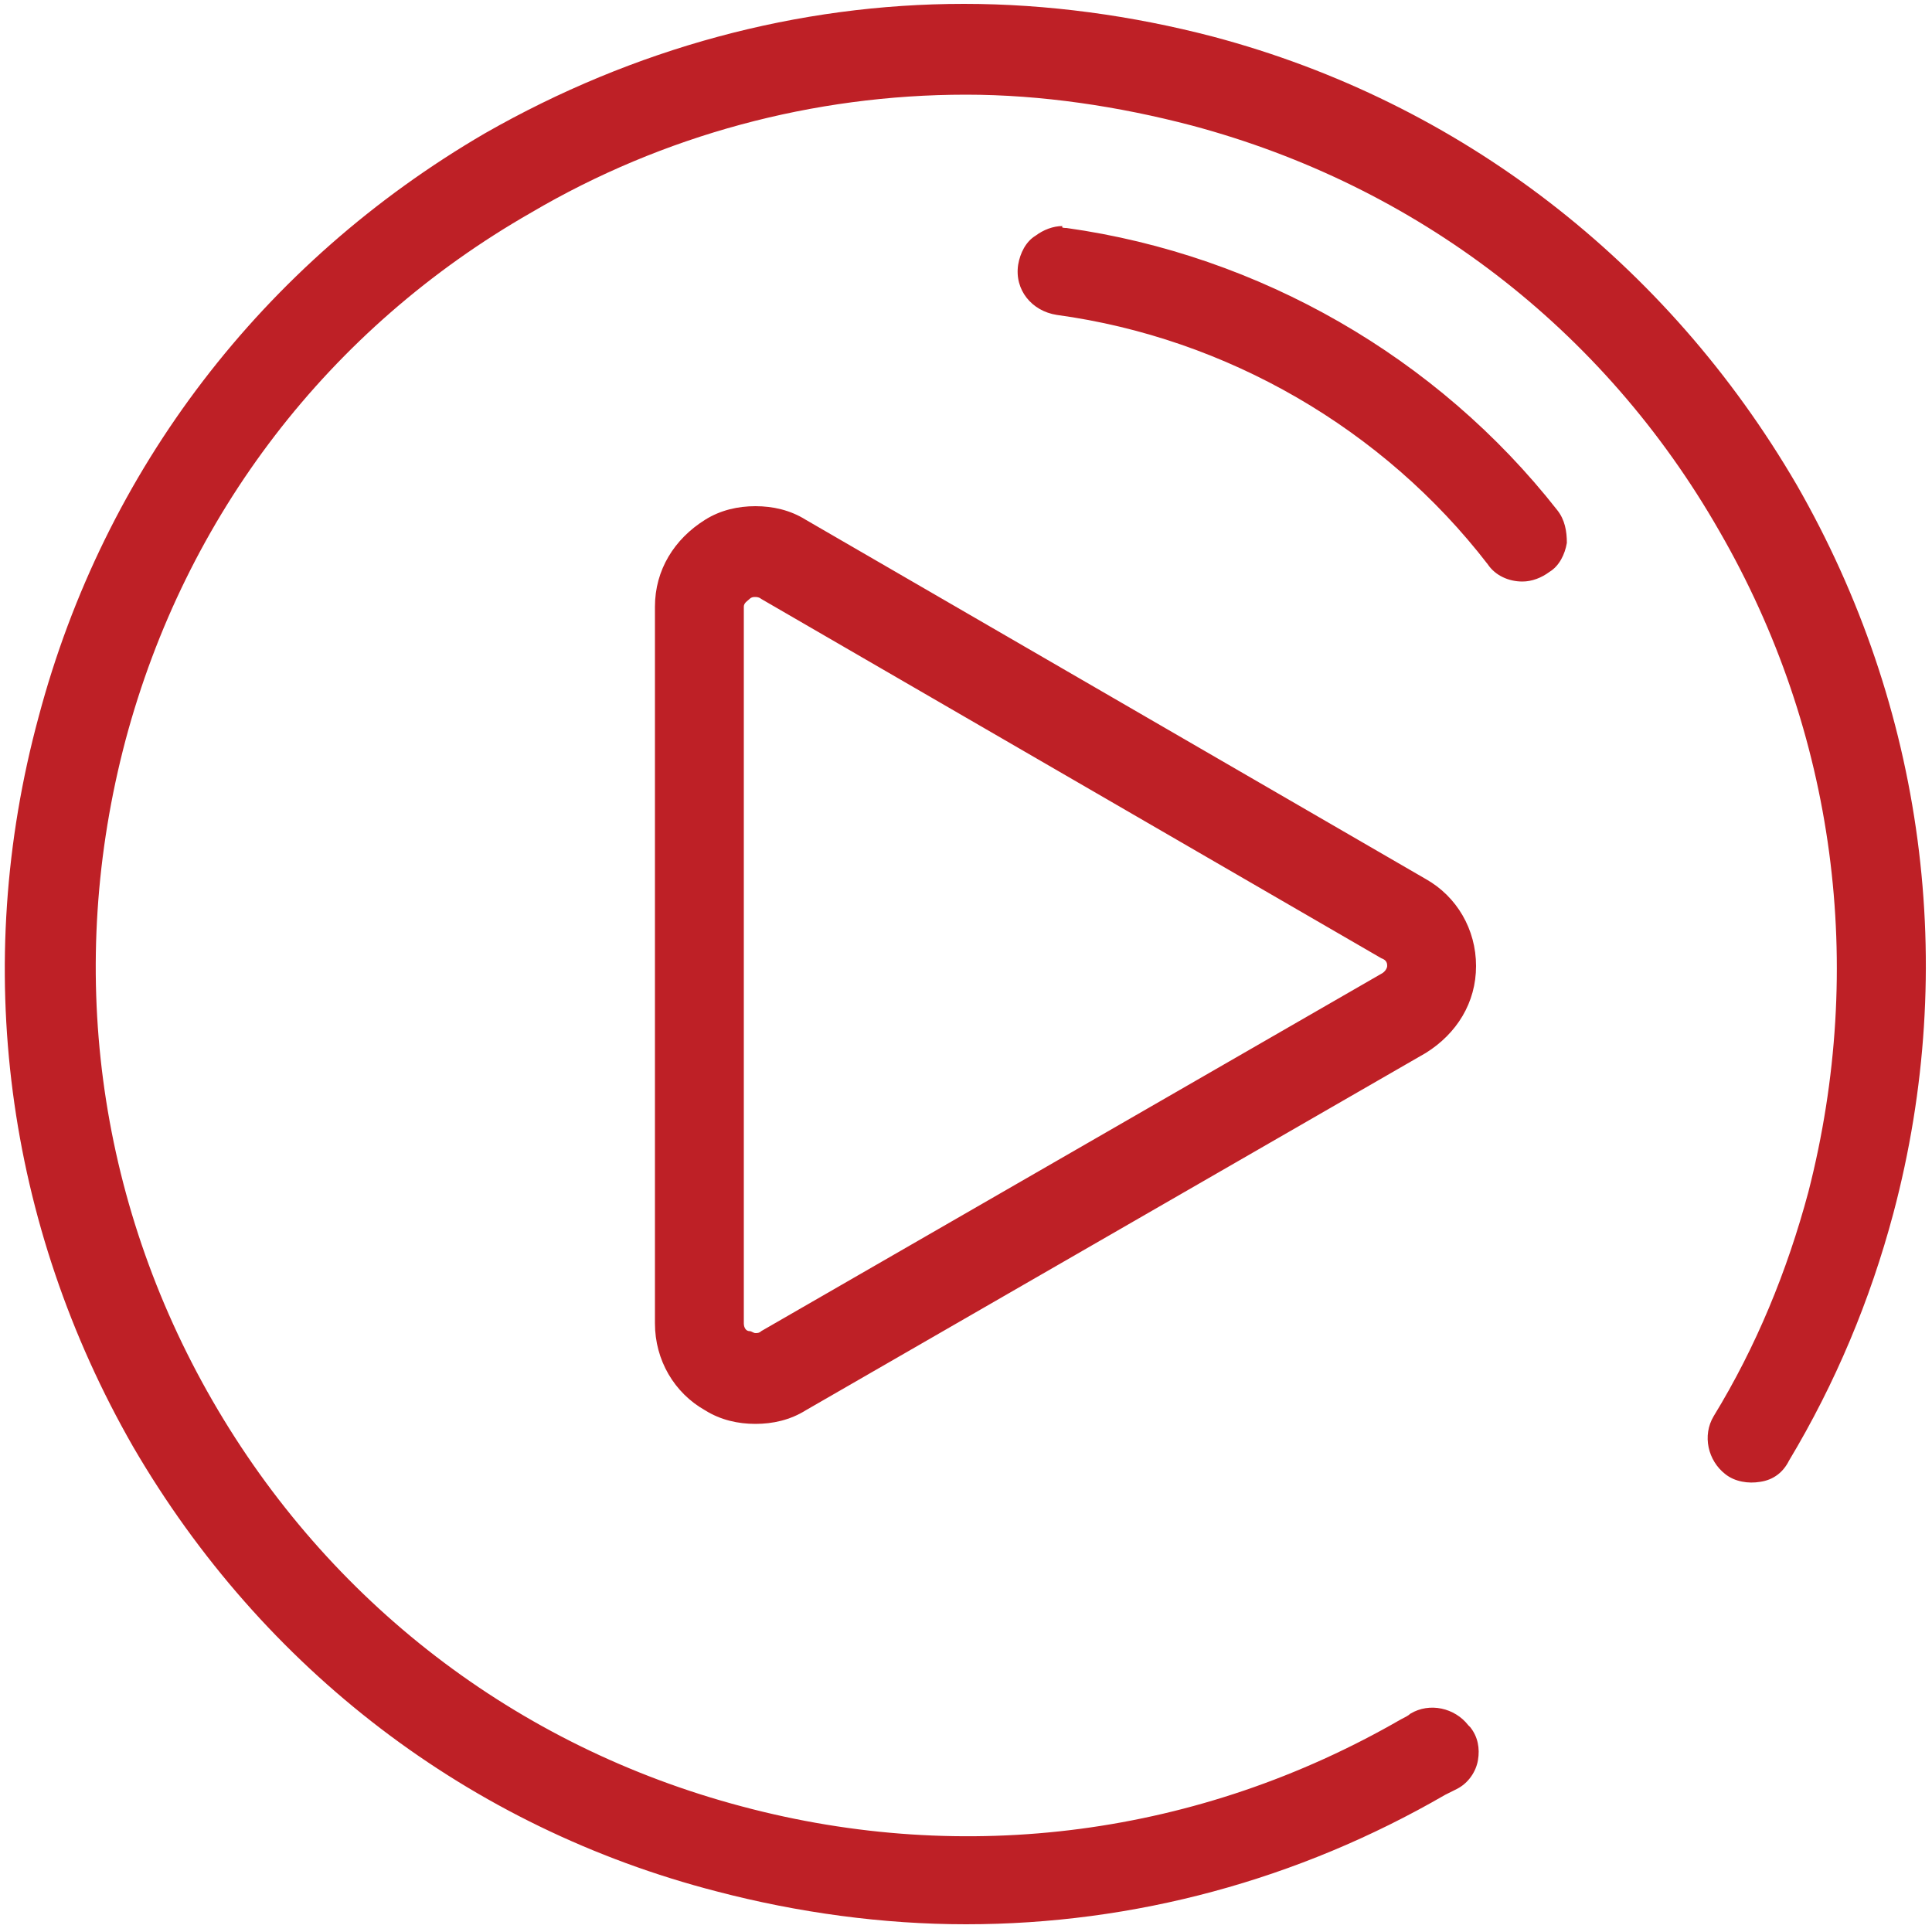 <?xml version="1.0" encoding="utf-8"?>
<!-- Generator: Adobe Illustrator 22.1.0, SVG Export Plug-In . SVG Version: 6.00 Build 0)  -->
<svg version="1.1" id="Layer_1" xmlns="http://www.w3.org/2000/svg" xmlns:xlink="http://www.w3.org/1999/xlink" x="0px" y="0px"
	 viewBox="0 0 100 100" style="enable-background:new 0 0 100 100;" xml:space="preserve">
<style type="text/css">
	.st0{fill:#BE2026;}
</style>
<title>icons / Motion Graphic</title>
<desc>Created with Sketch.</desc>
<g id="icons-_x2F_-Motion-Graphic">
	<path id="Shape" class="st0" d="M91.1,76.7c-0.6,0.1-1.3,0-1.8-0.4l0,0c-0.9-0.7-1.2-2-0.6-3c2.2-3.6,3.8-7.5,4.9-11.6
		C96.6,50,95,37.9,89,27.5C83,17,73.3,9.6,61.7,6.5c-3.8-1-7.8-1.6-11.7-1.6C42.1,4.9,34.3,7,27.5,11C17,17,9.6,26.7,6.5,38.3
		C3.4,50,5,62.1,11,72.5c6,10.4,15.7,17.9,27.4,21C50,96.6,62.1,95,72.5,89c0.2-0.1,0.4-0.2,0.5-0.3c1-0.6,2.3-0.3,3,0.6l0.1,0.1
		c0.4,0.5,0.5,1.1,0.4,1.7c-0.1,0.6-0.5,1.2-1.1,1.5c-0.2,0.1-0.4,0.2-0.6,0.3c-7.6,4.4-16.1,6.7-24.8,6.7c-4.3,0-8.7-0.6-12.9-1.7
		C24.3,94.6,13.6,86.4,6.9,74.9C0.3,63.4-1.5,50,2,37.1C5.4,24.3,13.6,13.6,25.1,6.9c7.7-4.4,16.2-6.7,24.8-6.7
		c4.3,0,8.7,0.6,12.9,1.7c12.8,3.4,23.5,11.7,30.2,23.2c6.6,11.5,8.4,24.9,5,37.7c-1.2,4.5-3,8.8-5.4,12.8
		C92.3,76.2,91.8,76.6,91.1,76.7z M73.8,45.5c1.6,0.9,2.6,2.6,2.6,4.5c0,1.9-1,3.5-2.6,4.5L41.7,73c-0.8,0.5-1.7,0.7-2.6,0.7
		c-0.9,0-1.8-0.2-2.6-0.7c-1.6-0.9-2.6-2.6-2.6-4.5V31.4c0-1.9,1-3.5,2.6-4.5c0.8-0.5,1.7-0.7,2.6-0.7s1.8,0.2,2.6,0.7L73.8,45.5z
		 M71.5,50.4c0.2-0.1,0.3-0.3,0.3-0.4c0-0.1,0-0.3-0.3-0.4L39.4,31c0,0-0.1-0.1-0.3-0.1c-0.1,0-0.2,0-0.3,0.1
		c-0.1,0.1-0.3,0.2-0.3,0.4v37.1c0,0.2,0.1,0.4,0.3,0.4c0.1,0,0.2,0.1,0.3,0.1c0.1,0,0.2,0,0.3-0.1L71.5,50.4L71.5,50.4z M55.2,11.8
		c10,1.4,19.2,6.7,25.4,14.6c0.4,0.5,0.5,1.1,0.5,1.7c-0.1,0.6-0.4,1.2-0.9,1.5c-0.4,0.3-0.9,0.5-1.4,0.5c-0.7,0-1.4-0.3-1.8-0.9
		c-5.4-7-13.5-11.7-22.3-12.9c-1.3-0.2-2.2-1.3-2-2.6c0.1-0.6,0.4-1.2,0.9-1.5c0.4-0.3,0.9-0.5,1.4-0.5
		C54.9,11.8,55.1,11.8,55.2,11.8z"/>
</g>
</svg>
